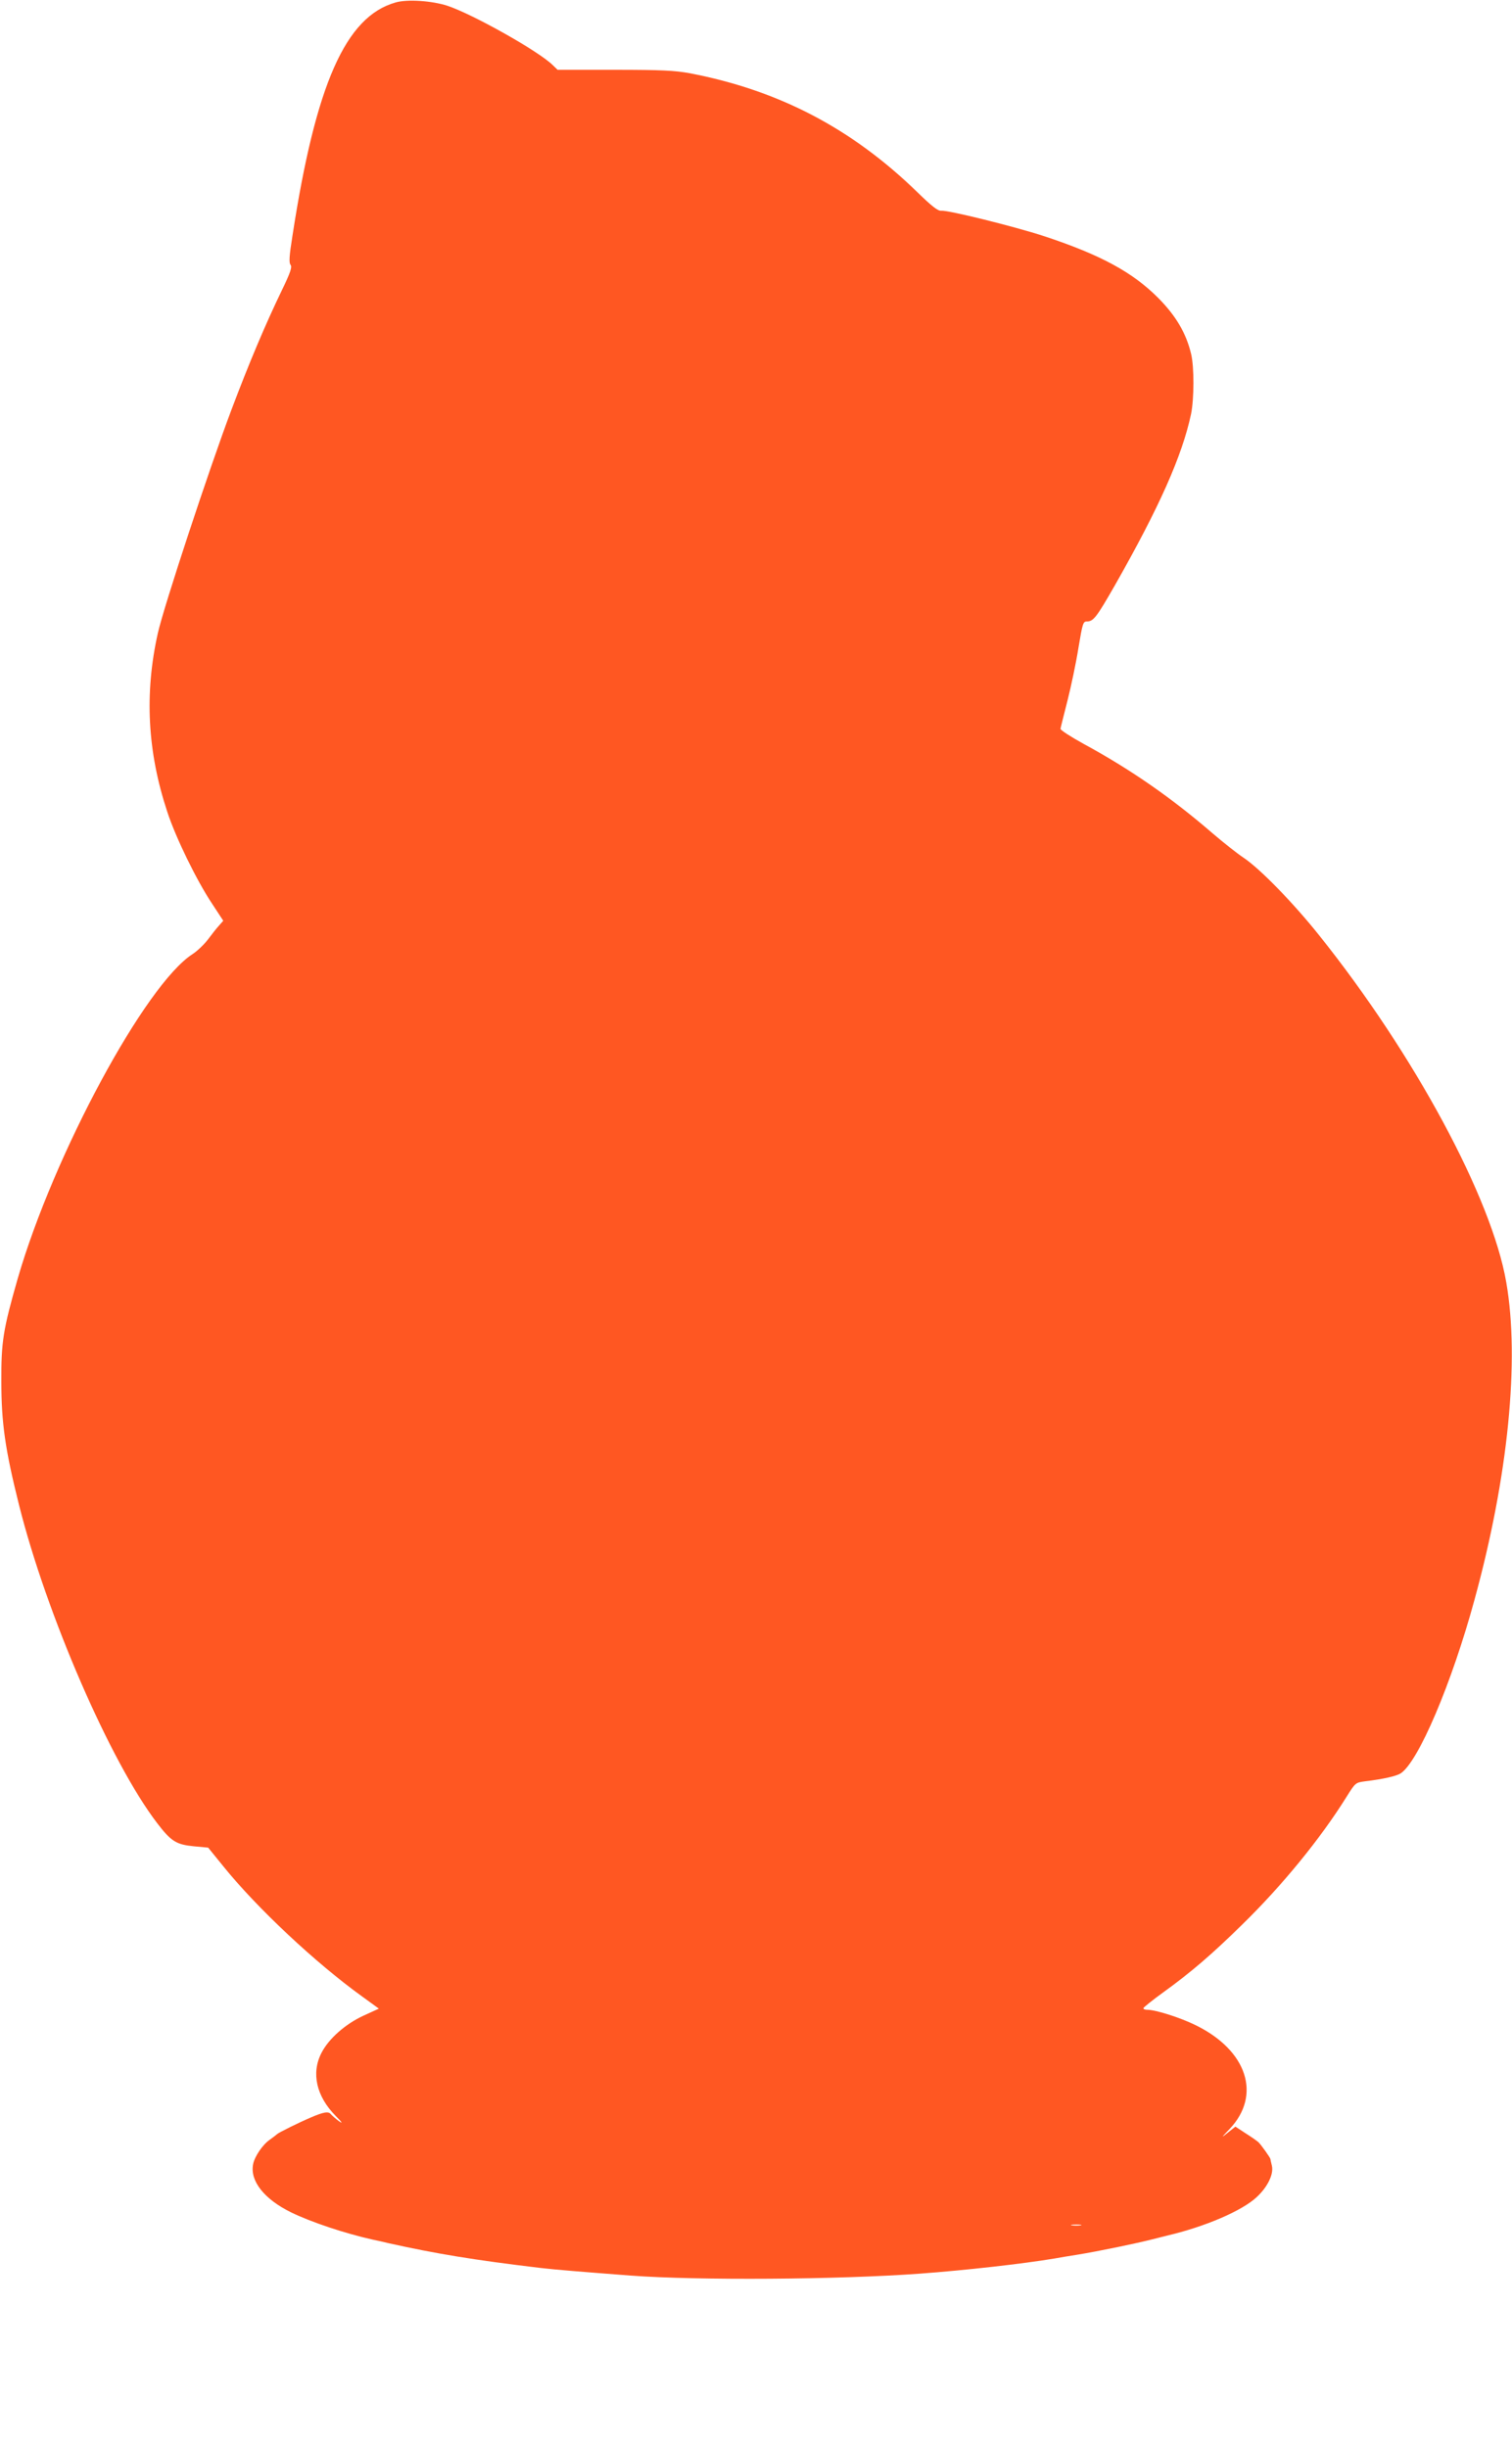 <?xml version="1.0" standalone="no"?>
<!DOCTYPE svg PUBLIC "-//W3C//DTD SVG 20010904//EN"
 "http://www.w3.org/TR/2001/REC-SVG-20010904/DTD/svg10.dtd">
<svg version="1.0" xmlns="http://www.w3.org/2000/svg"
 width="791pt" height="1280pt" viewBox="0 0 791 1280"
 preserveAspectRatio="xMidYMid meet">
<g transform="translate(0,1280) scale(0.1,-0.1)"
fill="#ff5722" stroke="none">
<path d="M2069 12787 c-261 -74 -417 -427 -539 -1220 -17 -106 -19 -141 -10
-152 9 -11 0 -39 -45 -132 -87 -180 -174 -386 -265 -628 -116 -308 -353 -1027
-384 -1165 -71 -316 -55 -621 49 -935 44 -135 154 -360 234 -480 l59 -90 -22
-25 c-13 -14 -39 -47 -59 -74 -20 -26 -56 -60 -79 -75 -247 -158 -727 -1048
-915 -1696 -77 -269 -87 -331 -86 -540 0 -216 20 -355 92 -643 143 -572 479
-1348 724 -1667 72 -94 99 -111 191 -120 l75 -7 82 -101 c173 -214 481 -503
723 -677 l88 -64 -81 -37 c-95 -44 -181 -120 -219 -194 -55 -106 -27 -228 75
-331 33 -33 38 -42 17 -27 -17 12 -36 29 -43 37 -13 16 -37 12 -107 -18 -61
-26 -168 -79 -174 -86 -3 -3 -20 -16 -38 -29 -38 -26 -80 -88 -88 -129 -17
-87 58 -182 198 -251 107 -52 281 -110 428 -143 25 -5 61 -13 80 -18 252 -56
446 -88 797 -130 77 -9 212 -20 473 -40 350 -26 1088 -21 1510 10 243 18 536
51 705 79 33 6 87 15 120 20 116 19 304 58 395 81 19 5 53 13 75 19 198 46
394 130 470 202 57 53 89 120 79 163 -4 17 -8 33 -8 36 -1 7 -47 72 -62 87 -6
6 -36 27 -66 46 l-55 36 -39 -31 c-37 -30 -37 -29 8 18 169 177 93 411 -176
543 -81 40 -210 81 -254 81 -13 0 -22 4 -20 9 2 5 48 42 102 81 148 107 255
199 414 355 210 205 410 450 546 668 47 75 47 75 99 82 93 11 162 27 184 41
92 58 268 471 387 909 176 642 237 1253 166 1659 -76 442 -482 1194 -979 1815
-134 168 -310 349 -396 406 -33 22 -105 79 -160 126 -214 185 -429 335 -678
470 -67 37 -121 72 -119 78 1 7 18 74 37 149 19 75 45 199 57 275 21 125 24
137 43 137 35 0 50 19 148 190 233 410 351 675 398 895 16 79 17 246 0 315
-26 108 -79 198 -171 291 -134 135 -302 226 -595 323 -159 52 -507 138 -541
134 -17 -2 -48 22 -126 98 -343 333 -724 532 -1190 621 -76 14 -148 18 -392
18 l-299 0 -26 25 c-73 72 -418 266 -551 310 -81 26 -209 35 -271 17z m3584
-11624 c-13 -2 -33 -2 -45 0 -13 2 -3 4 22 4 25 0 35 -2 23 -4z"/>
</g>
</svg>
